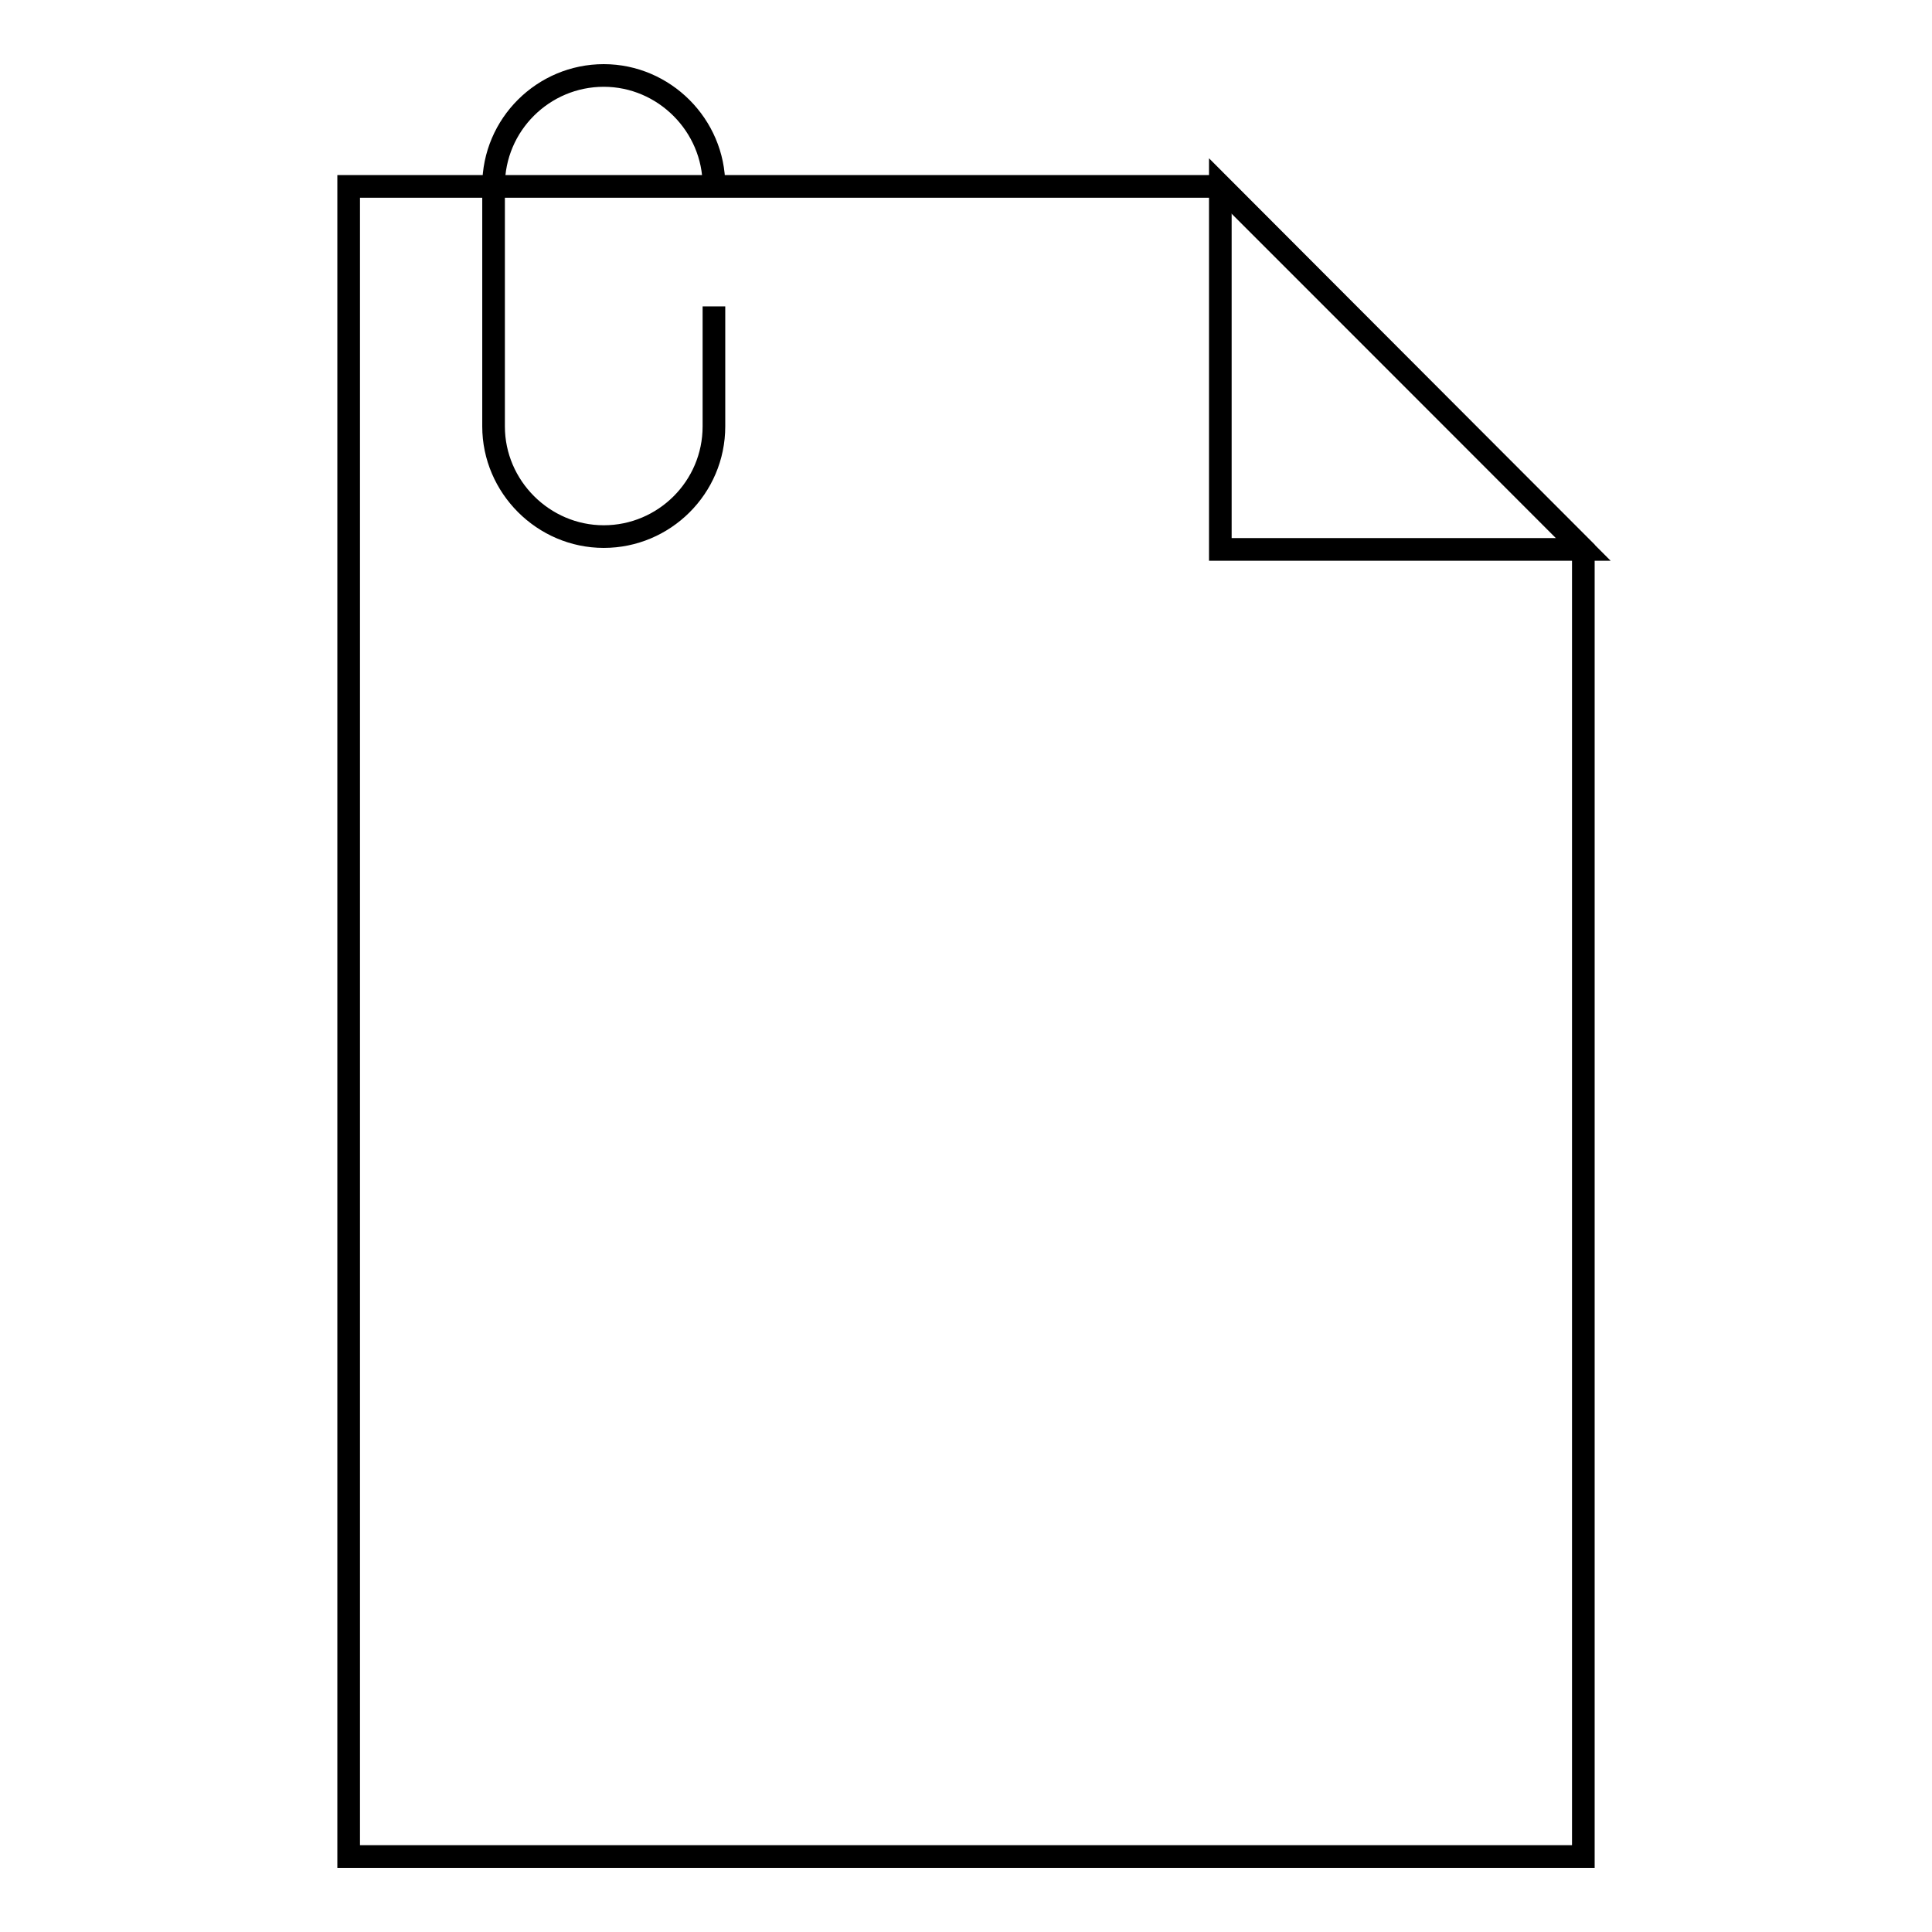 <?xml version="1.0" encoding="utf-8"?>
<!-- Svg Vector Icons : http://www.onlinewebfonts.com/icon -->
<!DOCTYPE svg PUBLIC "-//W3C//DTD SVG 1.1//EN" "http://www.w3.org/Graphics/SVG/1.1/DTD/svg11.dtd">
<svg version="1.1" xmlns="http://www.w3.org/2000/svg" xmlns:xlink="http://www.w3.org/1999/xlink" x="0px" y="0px" viewBox="0 0 256 256" enable-background="new 0 0 256 256" xml:space="preserve">
<g><g><path stroke-width="3" fill-opacity="0" stroke="#000000"  d="M209.8,72.8h-48.1V24.6L209.8,72.8z"/><path stroke-width="3" fill-opacity="0" stroke="#000000"  d="M209.8,72.8l-48.1-48.1H46.2V246h163.6V72.8z"/><path stroke-width="3" fill-opacity="0" stroke="#000000"  d="M94.6,40.6v15.9c0,8.1-6.6,14.6-14.6,14.6s-14.6-6.6-14.6-14.6V24.6c0-8.1,6.6-14.6,14.6-14.6s14.6,6.6,14.6,14.6"/></g></g>
</svg>
